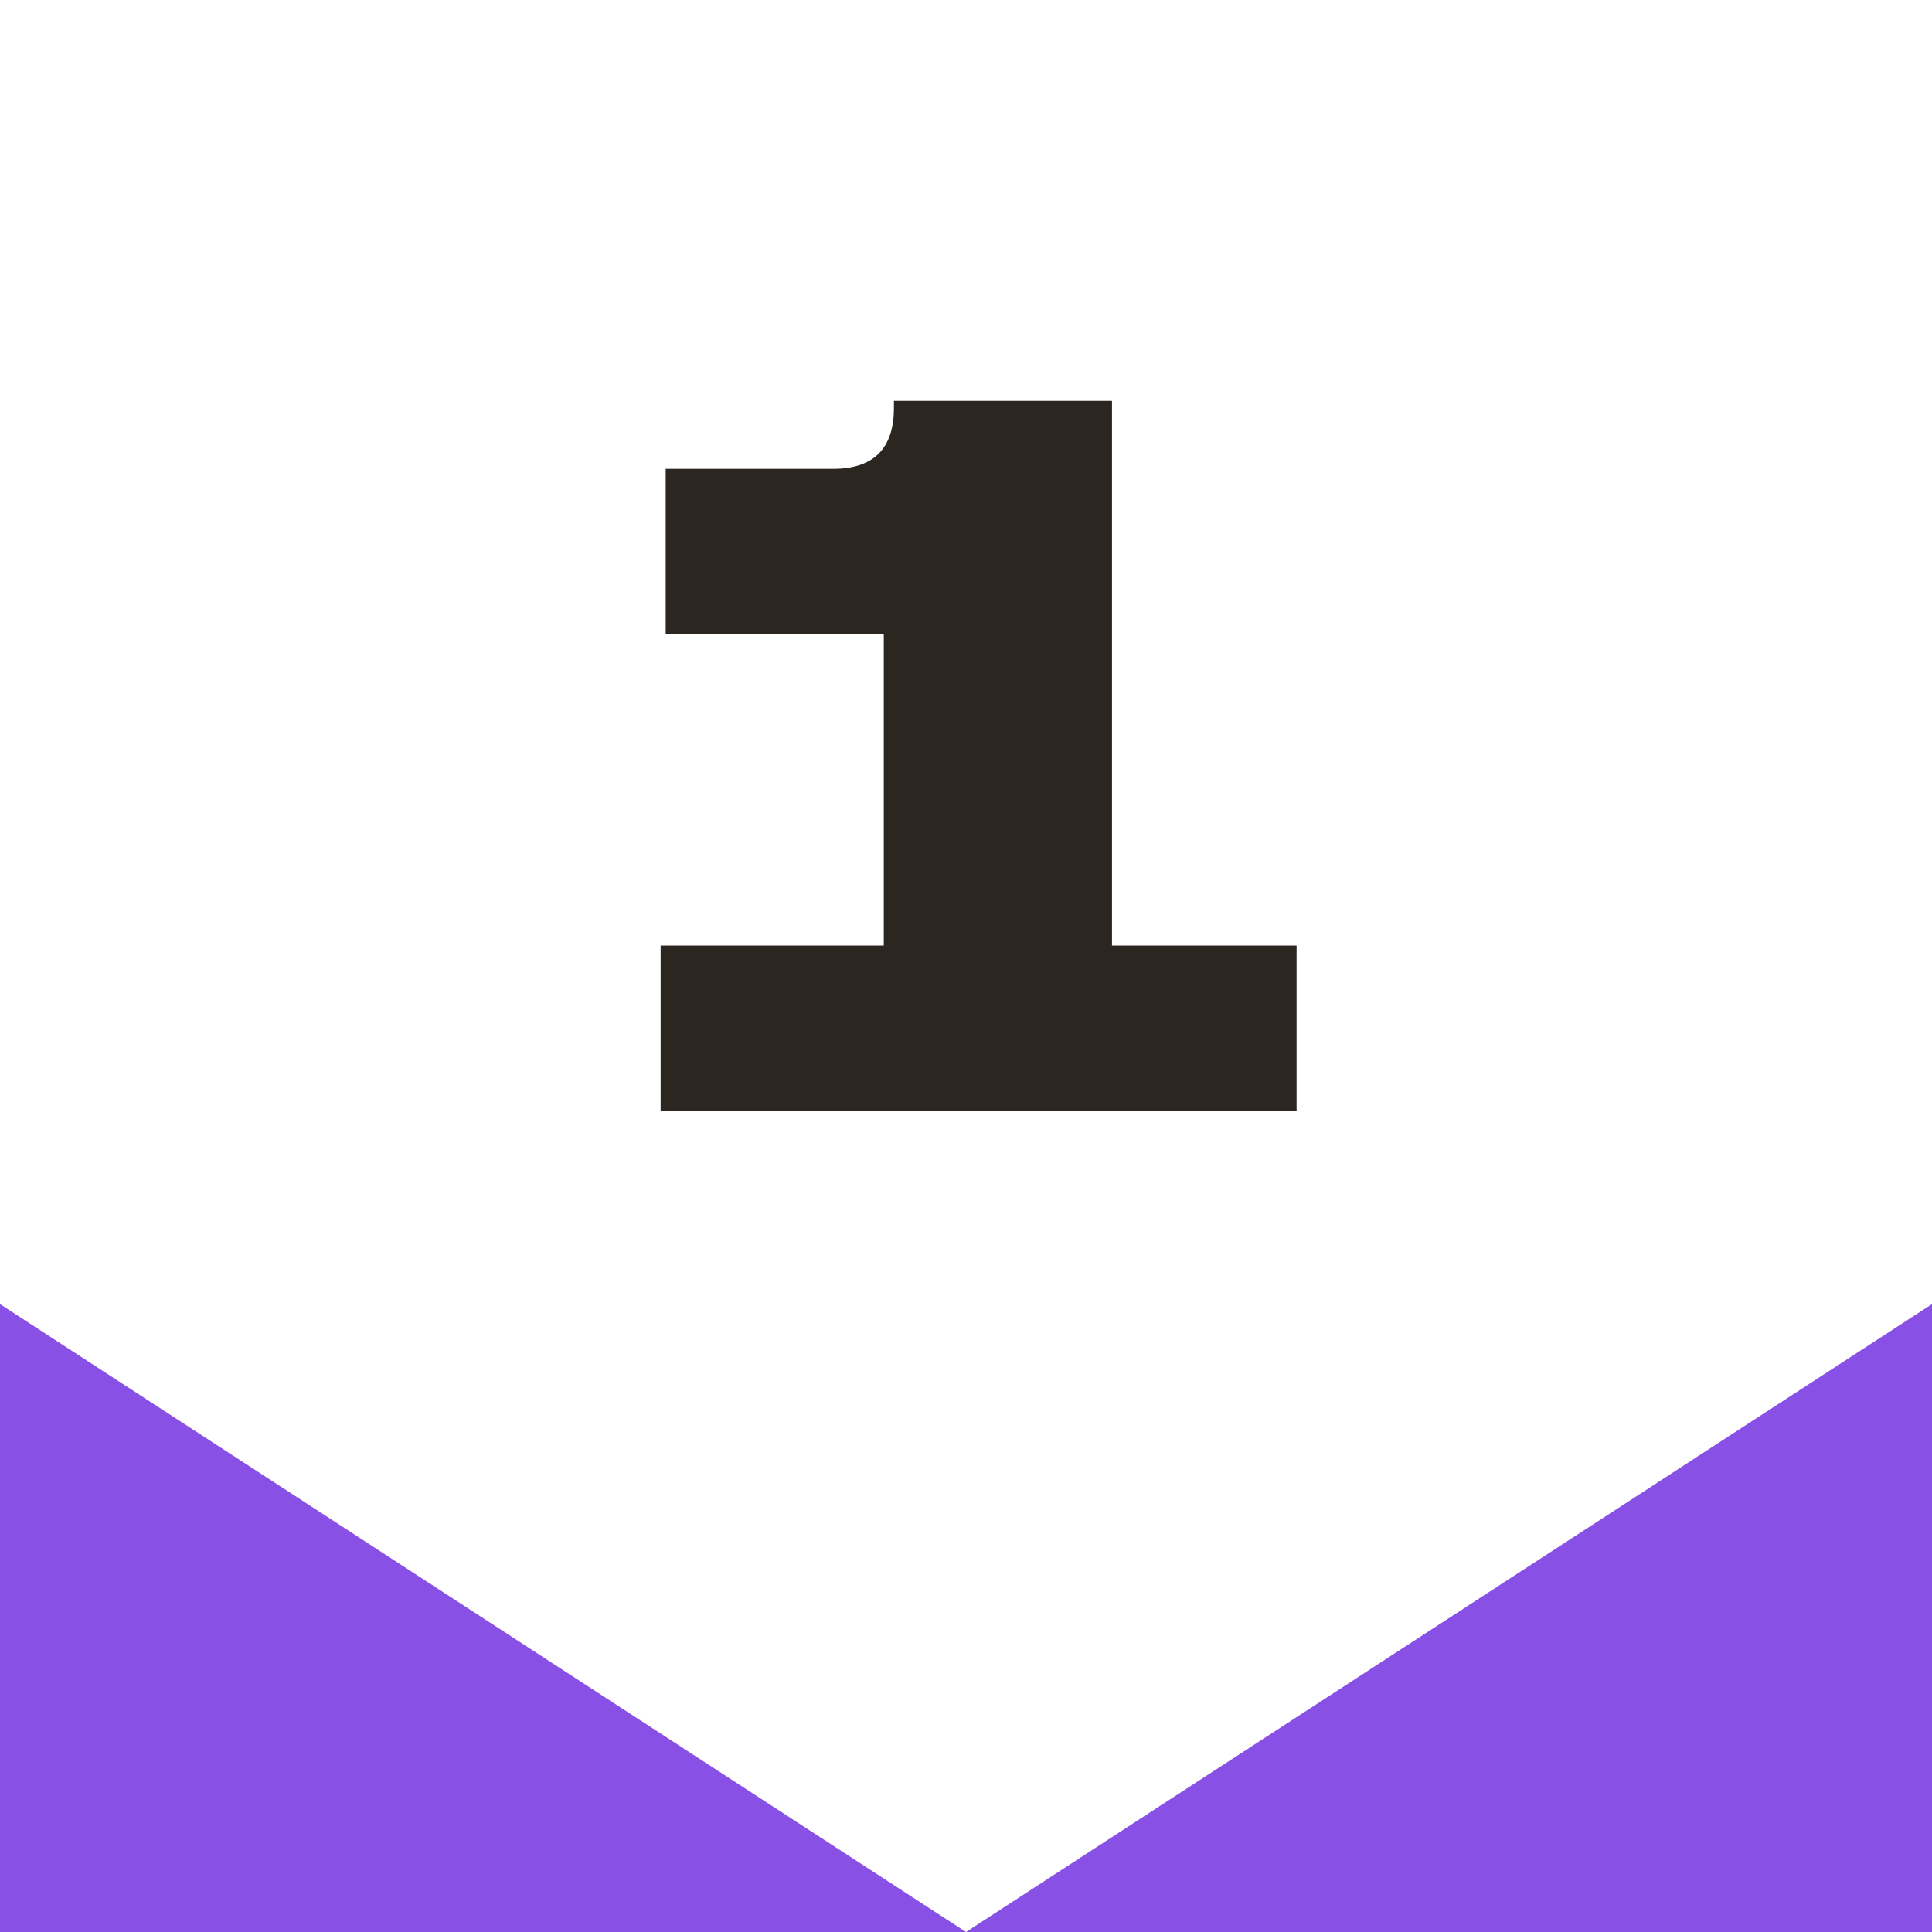 <svg width="80" height="80" viewBox="0 0 80 80" fill="none" xmlns="http://www.w3.org/2000/svg">
<rect x="0" y="0" width="80" height="80" fill="#808080" stroke="none"/>
<g clip-path="url(#clip0_51_4577)">
<rect width="80" height="80" fill="white"/>
<path d="M27.355 46V39.154H36.595V26.26H27.565V19.414H34.495C36.175 19.414 37.015 18.574 37.015 16.894V16.6H46.045V39.154H53.689V46H27.355Z" fill="#2C2620"/>
<path d="M0 54L40 80L80 54V80H0V54Z" fill="#8950E6"/>
</g>
<defs>
<clipPath id="clip0_51_4577">
<rect width="80" height="80" fill="white"/>
</clipPath>
</defs>
</svg>
